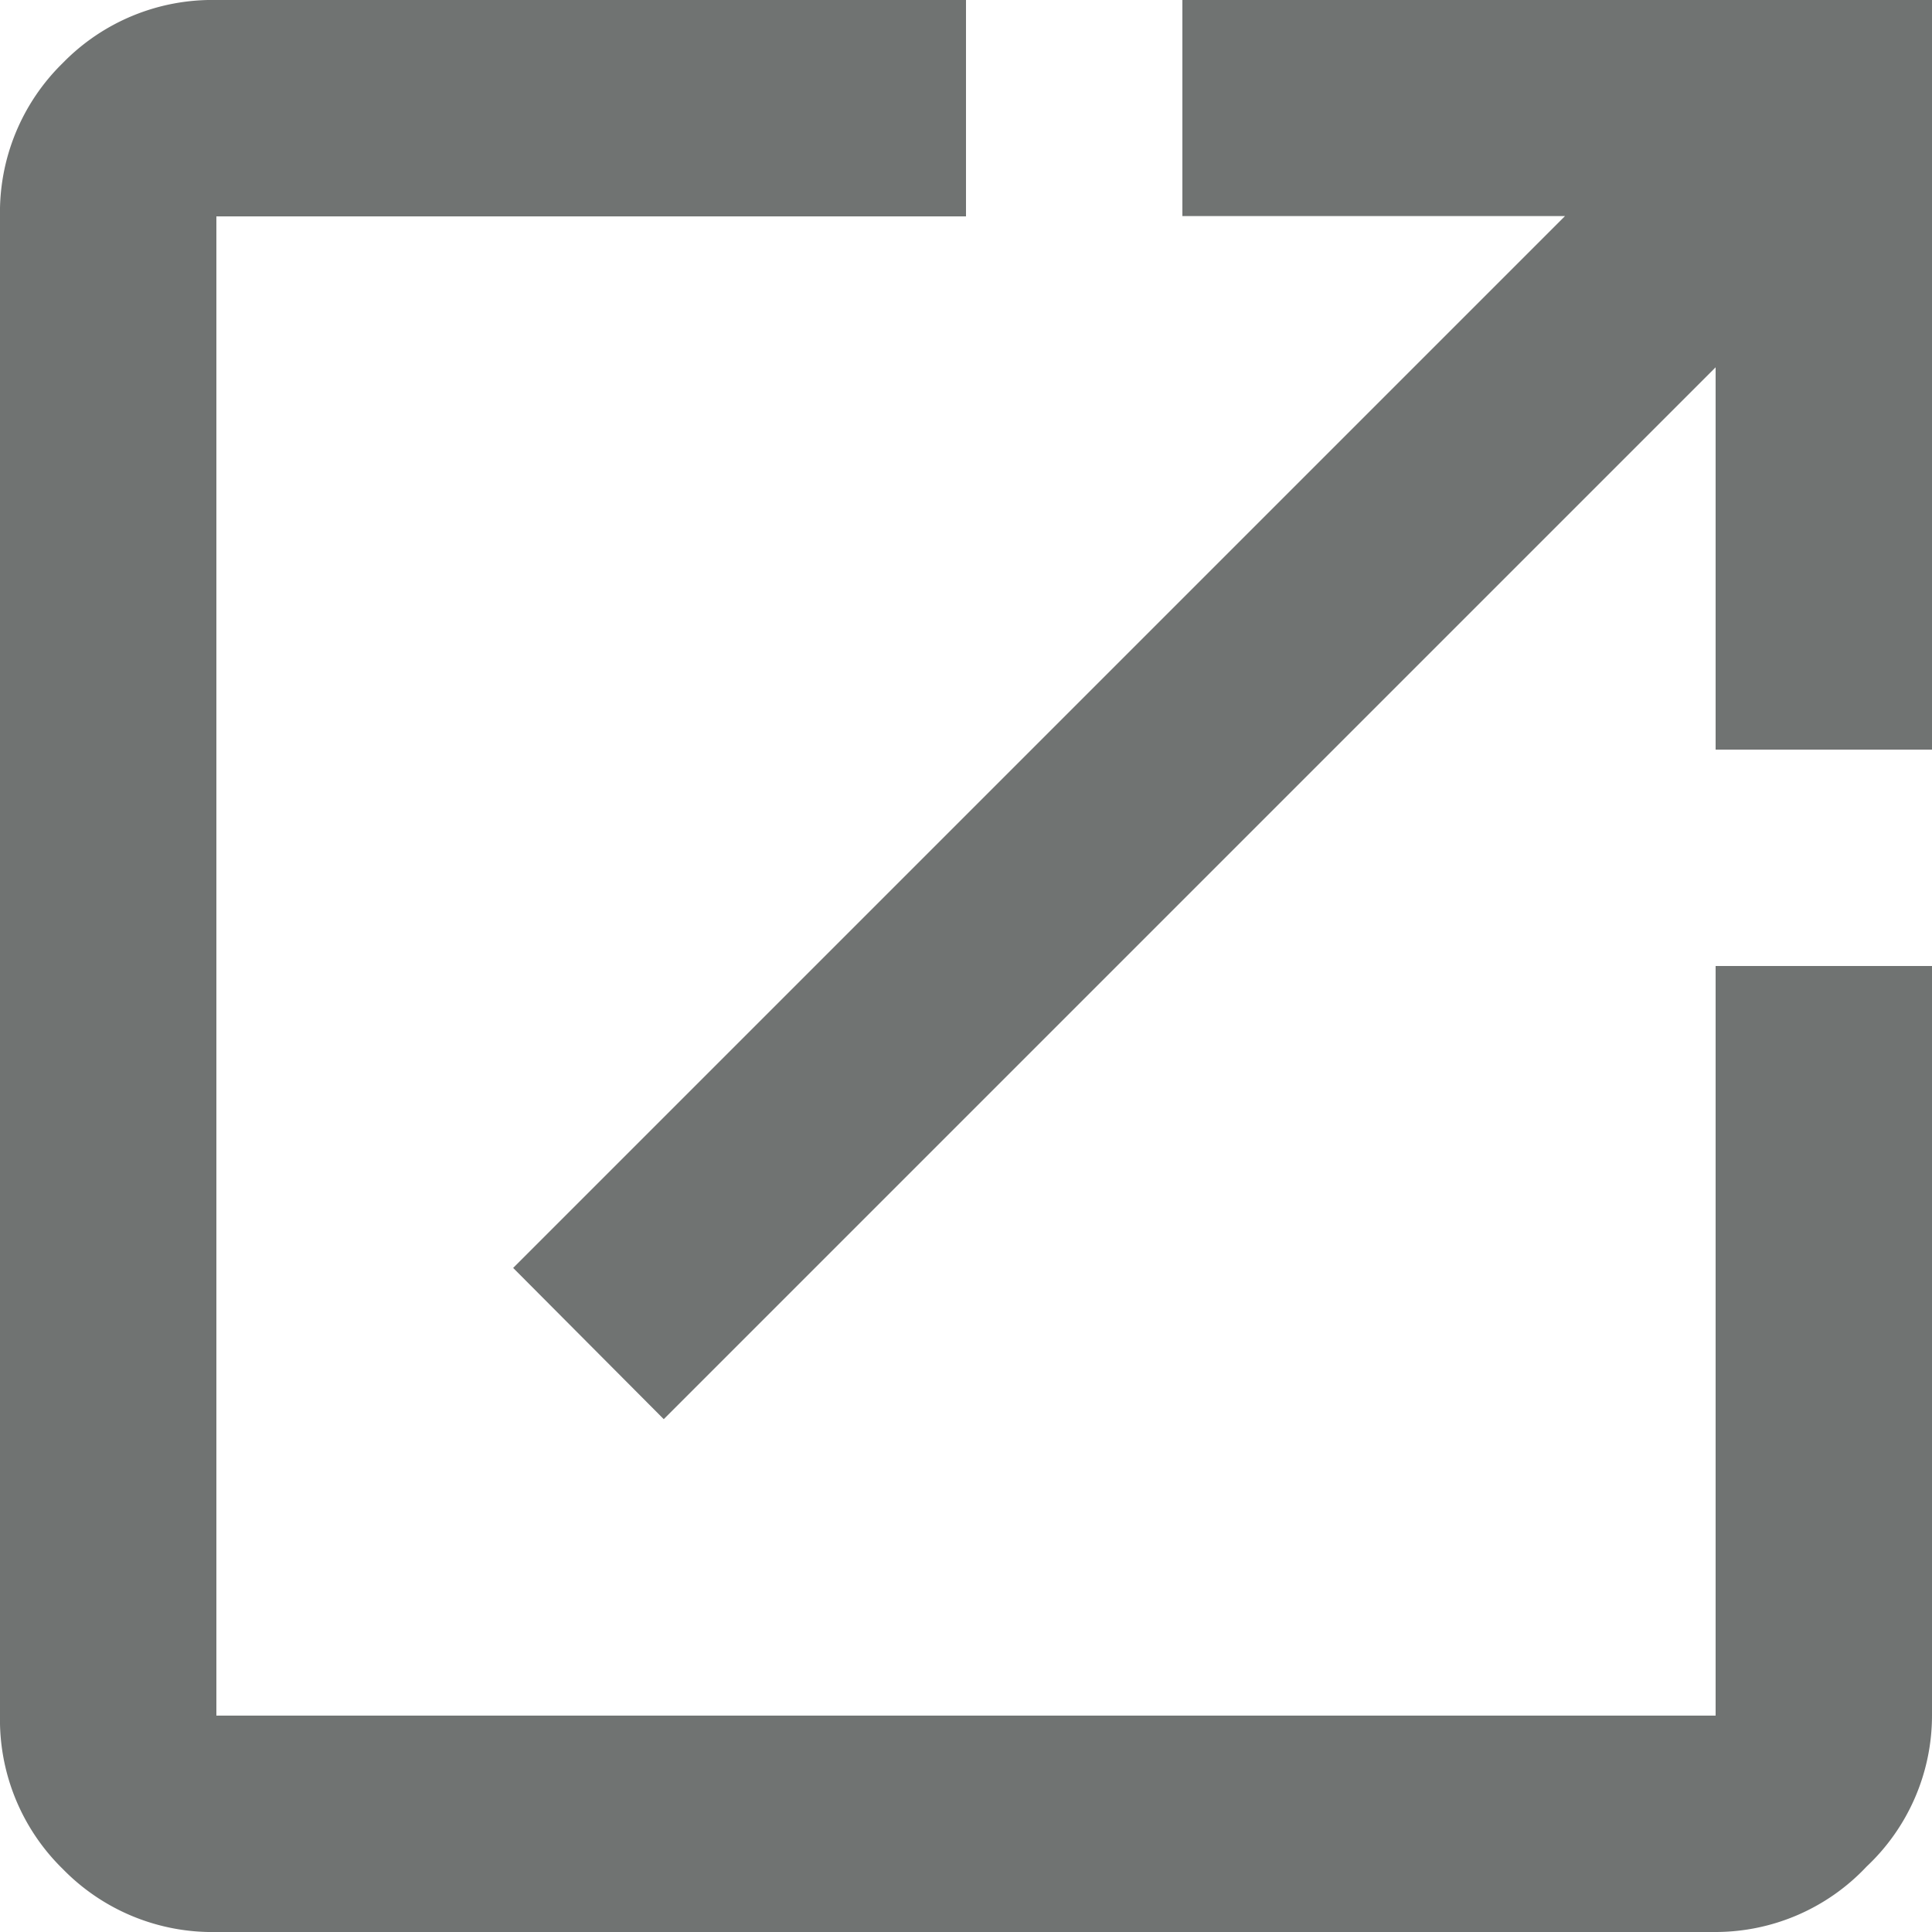 <svg xmlns="http://www.w3.org/2000/svg" width="18" height="18" viewBox="0 0 18 18">
  <path id="ico_btn_otherlink" d="M2.016-21H9v6.984H6.984v-3.562l-9.8,9.8L-4.219-9.187l9.8-9.8H2.016ZM6.984-5.016V-12H9v6.984a1.932,1.932,0,0,1-.609,1.406A1.932,1.932,0,0,1,6.984-3H-6.984a1.945,1.945,0,0,1-1.43-.586A1.945,1.945,0,0,1-9-5.016V-18.984a1.945,1.945,0,0,1,.586-1.43A1.945,1.945,0,0,1-6.984-21H0v2.016H-6.984V-5.016Z" transform="translate(9 21)" fill="#707372"/>
</svg>
